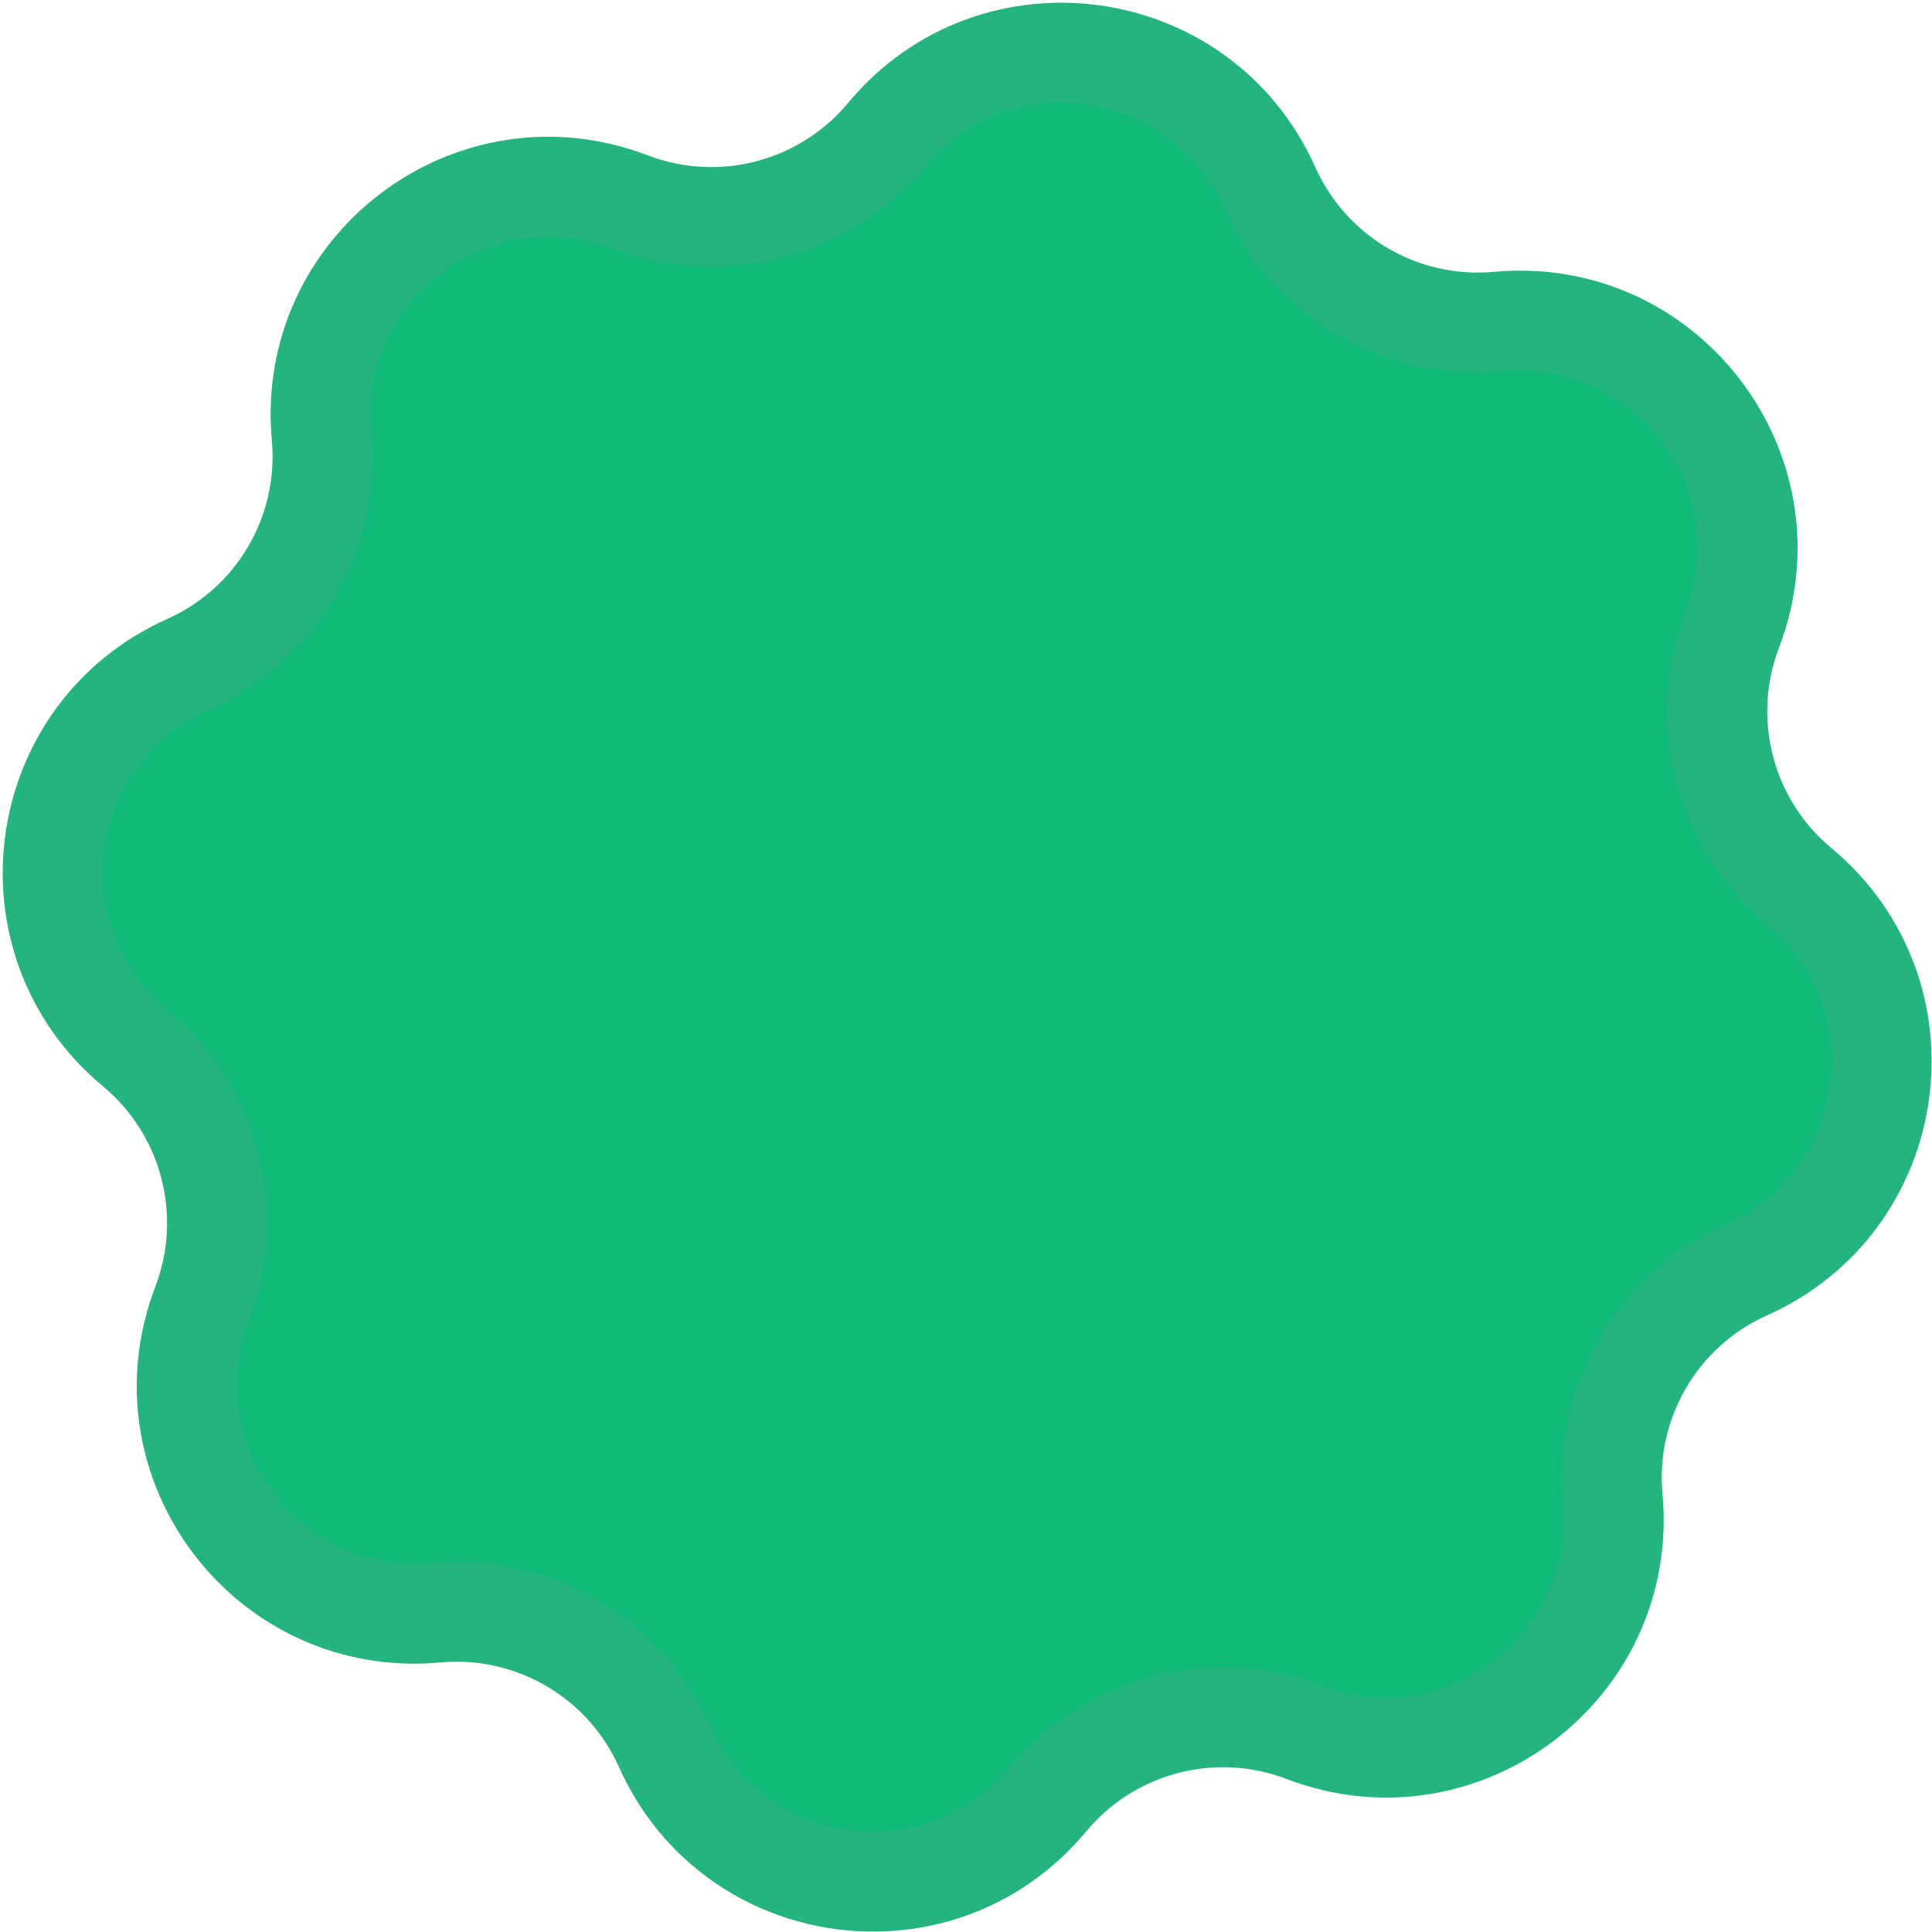 <svg width="116" height="116" viewBox="0 0 116 116" fill="none" xmlns="http://www.w3.org/2000/svg">
<path d="M53.226 8.098C59.703 0.309 72.104 2.017 76.236 11.266C78.624 16.612 84.149 19.845 89.979 19.309C100.067 18.382 107.629 28.358 104.01 37.82C101.919 43.288 103.539 49.482 108.041 53.226C115.829 59.703 114.122 72.104 104.873 76.236C99.527 78.624 96.293 84.149 96.829 89.979C97.757 100.067 87.781 107.629 78.319 104.01C72.85 101.919 66.657 103.539 62.913 108.041C56.436 115.829 44.035 114.122 39.903 104.873C37.515 99.527 31.99 96.293 26.159 96.829C16.072 97.757 8.51 87.781 12.129 78.319C14.22 72.85 12.6 66.657 8.098 62.913C0.309 56.436 2.017 44.035 11.266 39.903C16.612 37.515 19.845 31.99 19.309 26.159C18.382 16.072 28.358 8.51 37.82 12.129C43.288 14.22 49.482 12.6 53.226 8.098Z" fill="#12BA79" stroke="#24B47D" stroke-width="6"/>
</svg>

